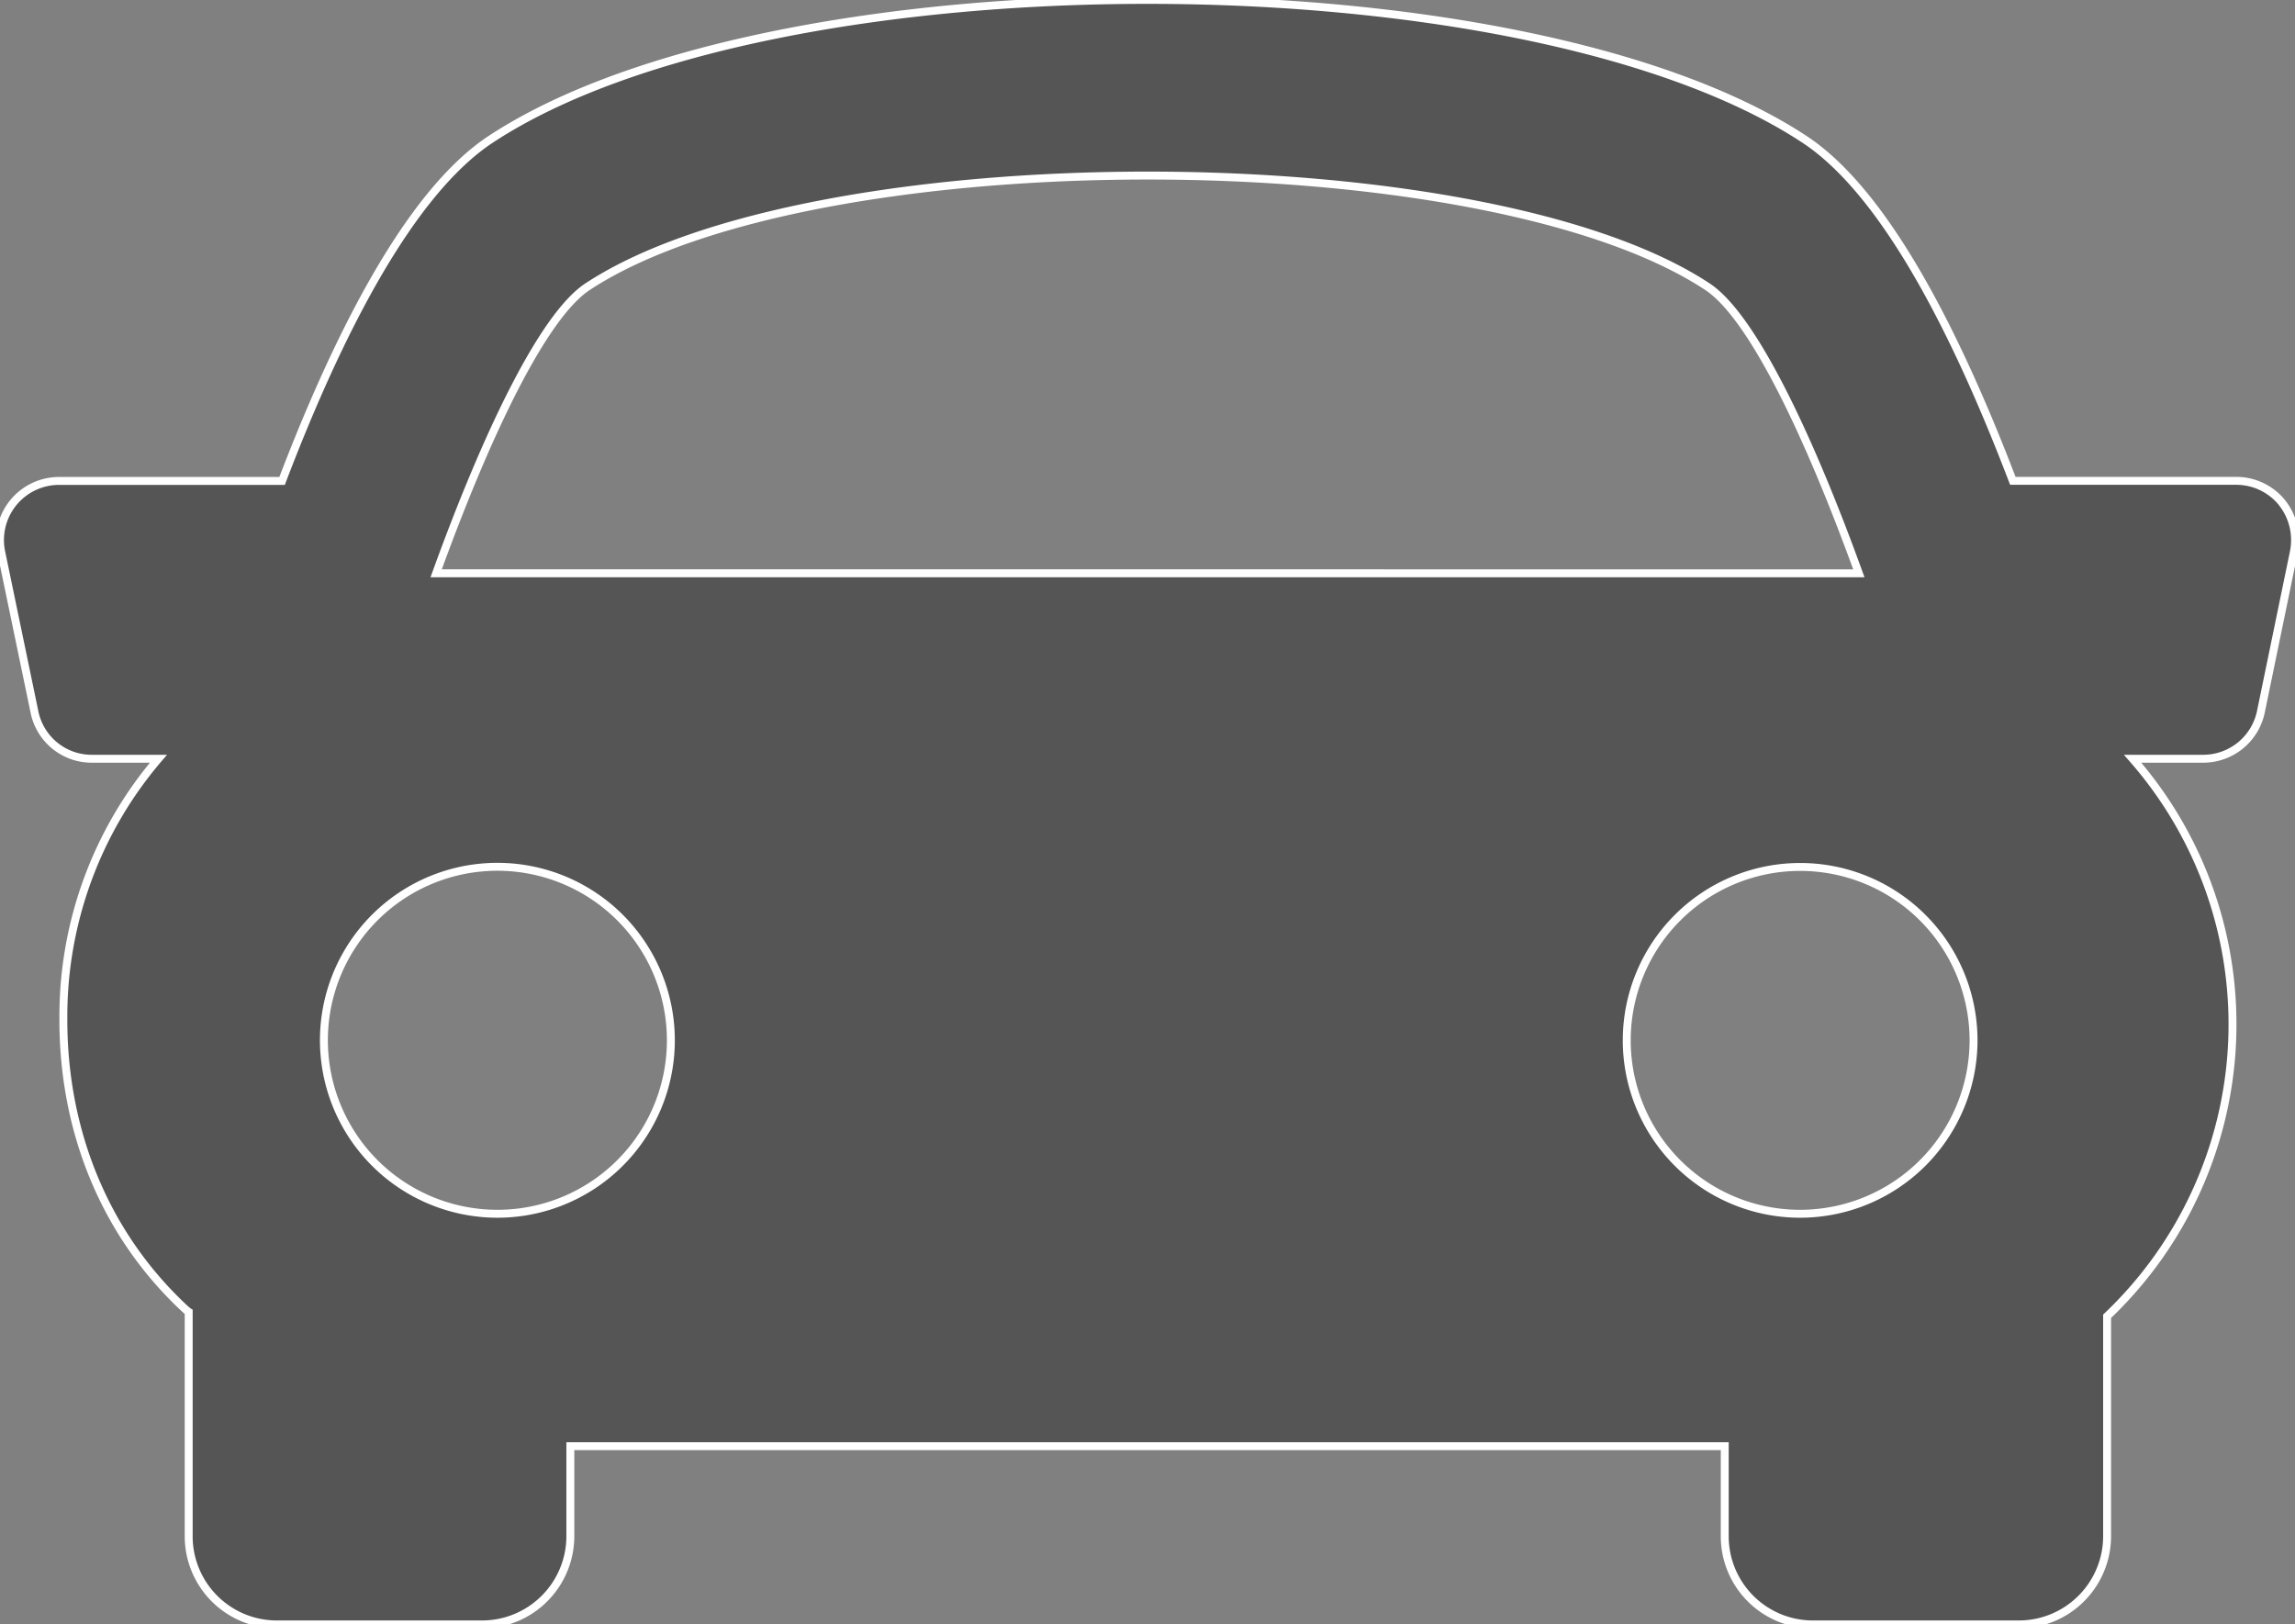 <svg id="Warstwa_1" data-name="Warstwa 1" xmlns="http://www.w3.org/2000/svg" viewBox="0 0 289.72 205.06">
  <rect x="0" y="0" width="289.72" height="205.06" fill="#808080" stroke="none"/>
  <defs>
    <style>
      .cls-1 {
        fill: #555; stroke: white; stroke-width: 1px; stroke-miterlimit: 10;
      }
    </style>
  </defs>
  <title>car</title>
  <path class="cls-1" d="M290.08,115a7.43,7.43,0,0,0-5.76-2.75H256.1c-7-18.33-16-36.33-26.3-43.11-35.64-23.47-130.22-23.47-165.86,0C53.65,75.93,44.6,93.93,37.61,112.26H9.43a7.46,7.46,0,0,0-7.28,8.95l4.2,20.21a7.37,7.37,0,0,0,7.24,5.91H22a50,50,0,0,0-12,32.74c-0.06,14.49,5.43,27.57,15.5,36.84,0.11,0.07.22,0.19,0.32,0.25v28.33a11.13,11.13,0,0,0,11.13,11.12h26A11.15,11.15,0,0,0,74,245.49V234.11H219.73v11.38a11.13,11.13,0,0,0,11.13,11.12h26A11.15,11.15,0,0,0,268,245.49V217.71a50.84,50.84,0,0,0,3.22-70.38h8.91a7.44,7.44,0,0,0,7.28-5.91l4.17-20.21a7.58,7.58,0,0,0-1.49-6.19h0ZM76.19,87.73c28.39-18.69,113-18.69,141.34,0,5.55,3.63,12.64,18.26,19.13,36.19H57.06C63.55,106,70.64,91.36,76.19,87.73h0ZM42.89,182.86a21.9,21.9,0,1,1,21.88,21.91,21.91,21.91,0,0,1-21.88-21.91h0Zm186.34,21.91a21.89,21.89,0,1,1,21.91-21.91,21.91,21.91,0,0,1-21.91,21.91h0Zm0,0" transform="translate(-2 -51.55)"/>
</svg>
